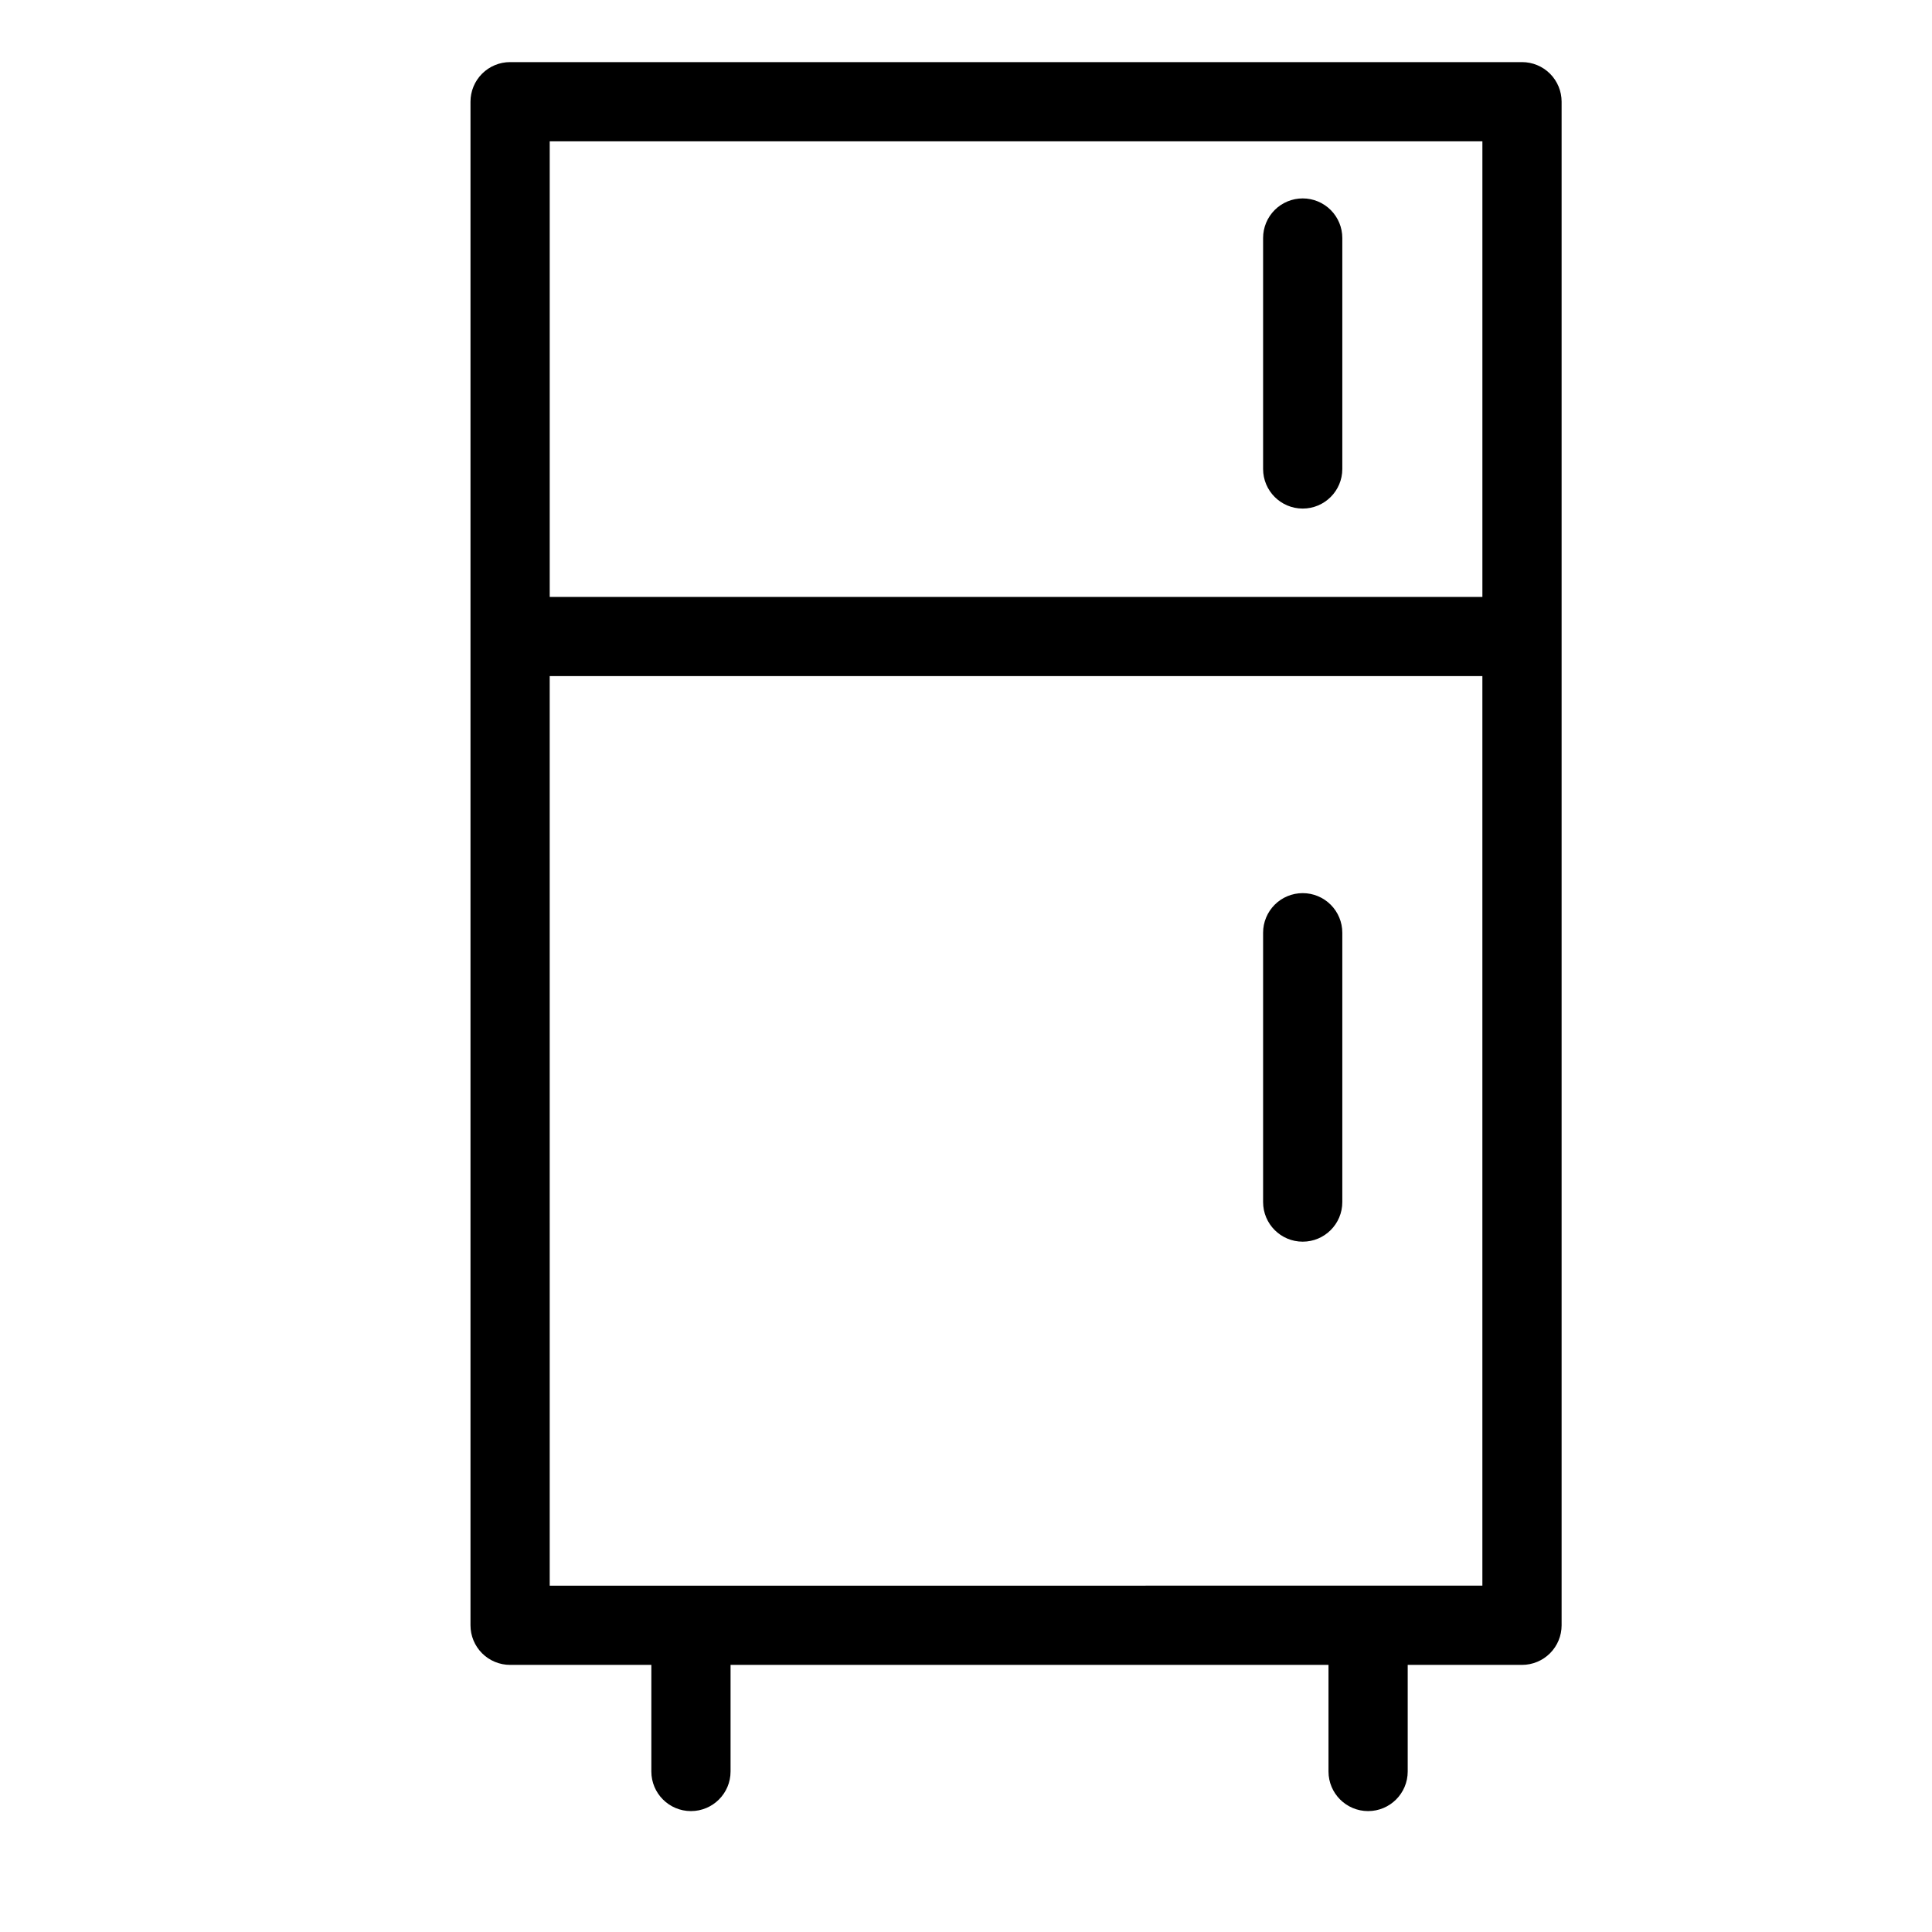 <?xml version="1.0" encoding="UTF-8"?>
<!-- Uploaded to: SVG Repo, www.svgrepo.com, Generator: SVG Repo Mixer Tools -->
<svg fill="#000000" width="800px" height="800px" version="1.1" viewBox="144 144 512 512" xmlns="http://www.w3.org/2000/svg">
 <g>
  <path d="m547.34 160.46h-268.16c-2.781-0.004-5.453 1.102-7.422 3.07s-3.074 4.641-3.074 7.426v403.76c0 2.785 1.105 5.453 3.074 7.422s4.641 3.074 7.422 3.074h37.434v28.25c0 5.797 4.699 10.496 10.496 10.496s10.496-4.699 10.496-10.496v-28.25h158.46v28.25c0 5.797 4.699 10.496 10.496 10.496s10.496-4.699 10.496-10.496v-28.25h30.289c2.781 0 5.453-1.105 7.422-3.074s3.074-4.637 3.074-7.422v-403.76c0-2.785-1.105-5.457-3.074-7.426s-4.641-3.074-7.422-3.07zm-257.66 20.992h247.17v120.73h-247.17zm0 382.77-0.004-241.05h247.17v241.04z"/>
  <path d="m489.23 380.69c-2.785 0-5.457 1.105-7.426 3.074-1.965 1.969-3.074 4.637-3.07 7.422v71.375c0 5.797 4.699 10.496 10.496 10.496 5.797 0 10.496-4.699 10.496-10.496v-71.375c0-2.785-1.105-5.453-3.074-7.422s-4.641-3.074-7.422-3.074z"/>
  <path d="m489.23 196.58c-2.785 0-5.457 1.105-7.426 3.074-1.965 1.969-3.074 4.637-3.07 7.422v61.203c0 5.797 4.699 10.496 10.496 10.496 5.797 0 10.496-4.699 10.496-10.496v-61.203c0-2.785-1.105-5.453-3.074-7.422s-4.641-3.074-7.422-3.074z"/>
 </g>
</svg>